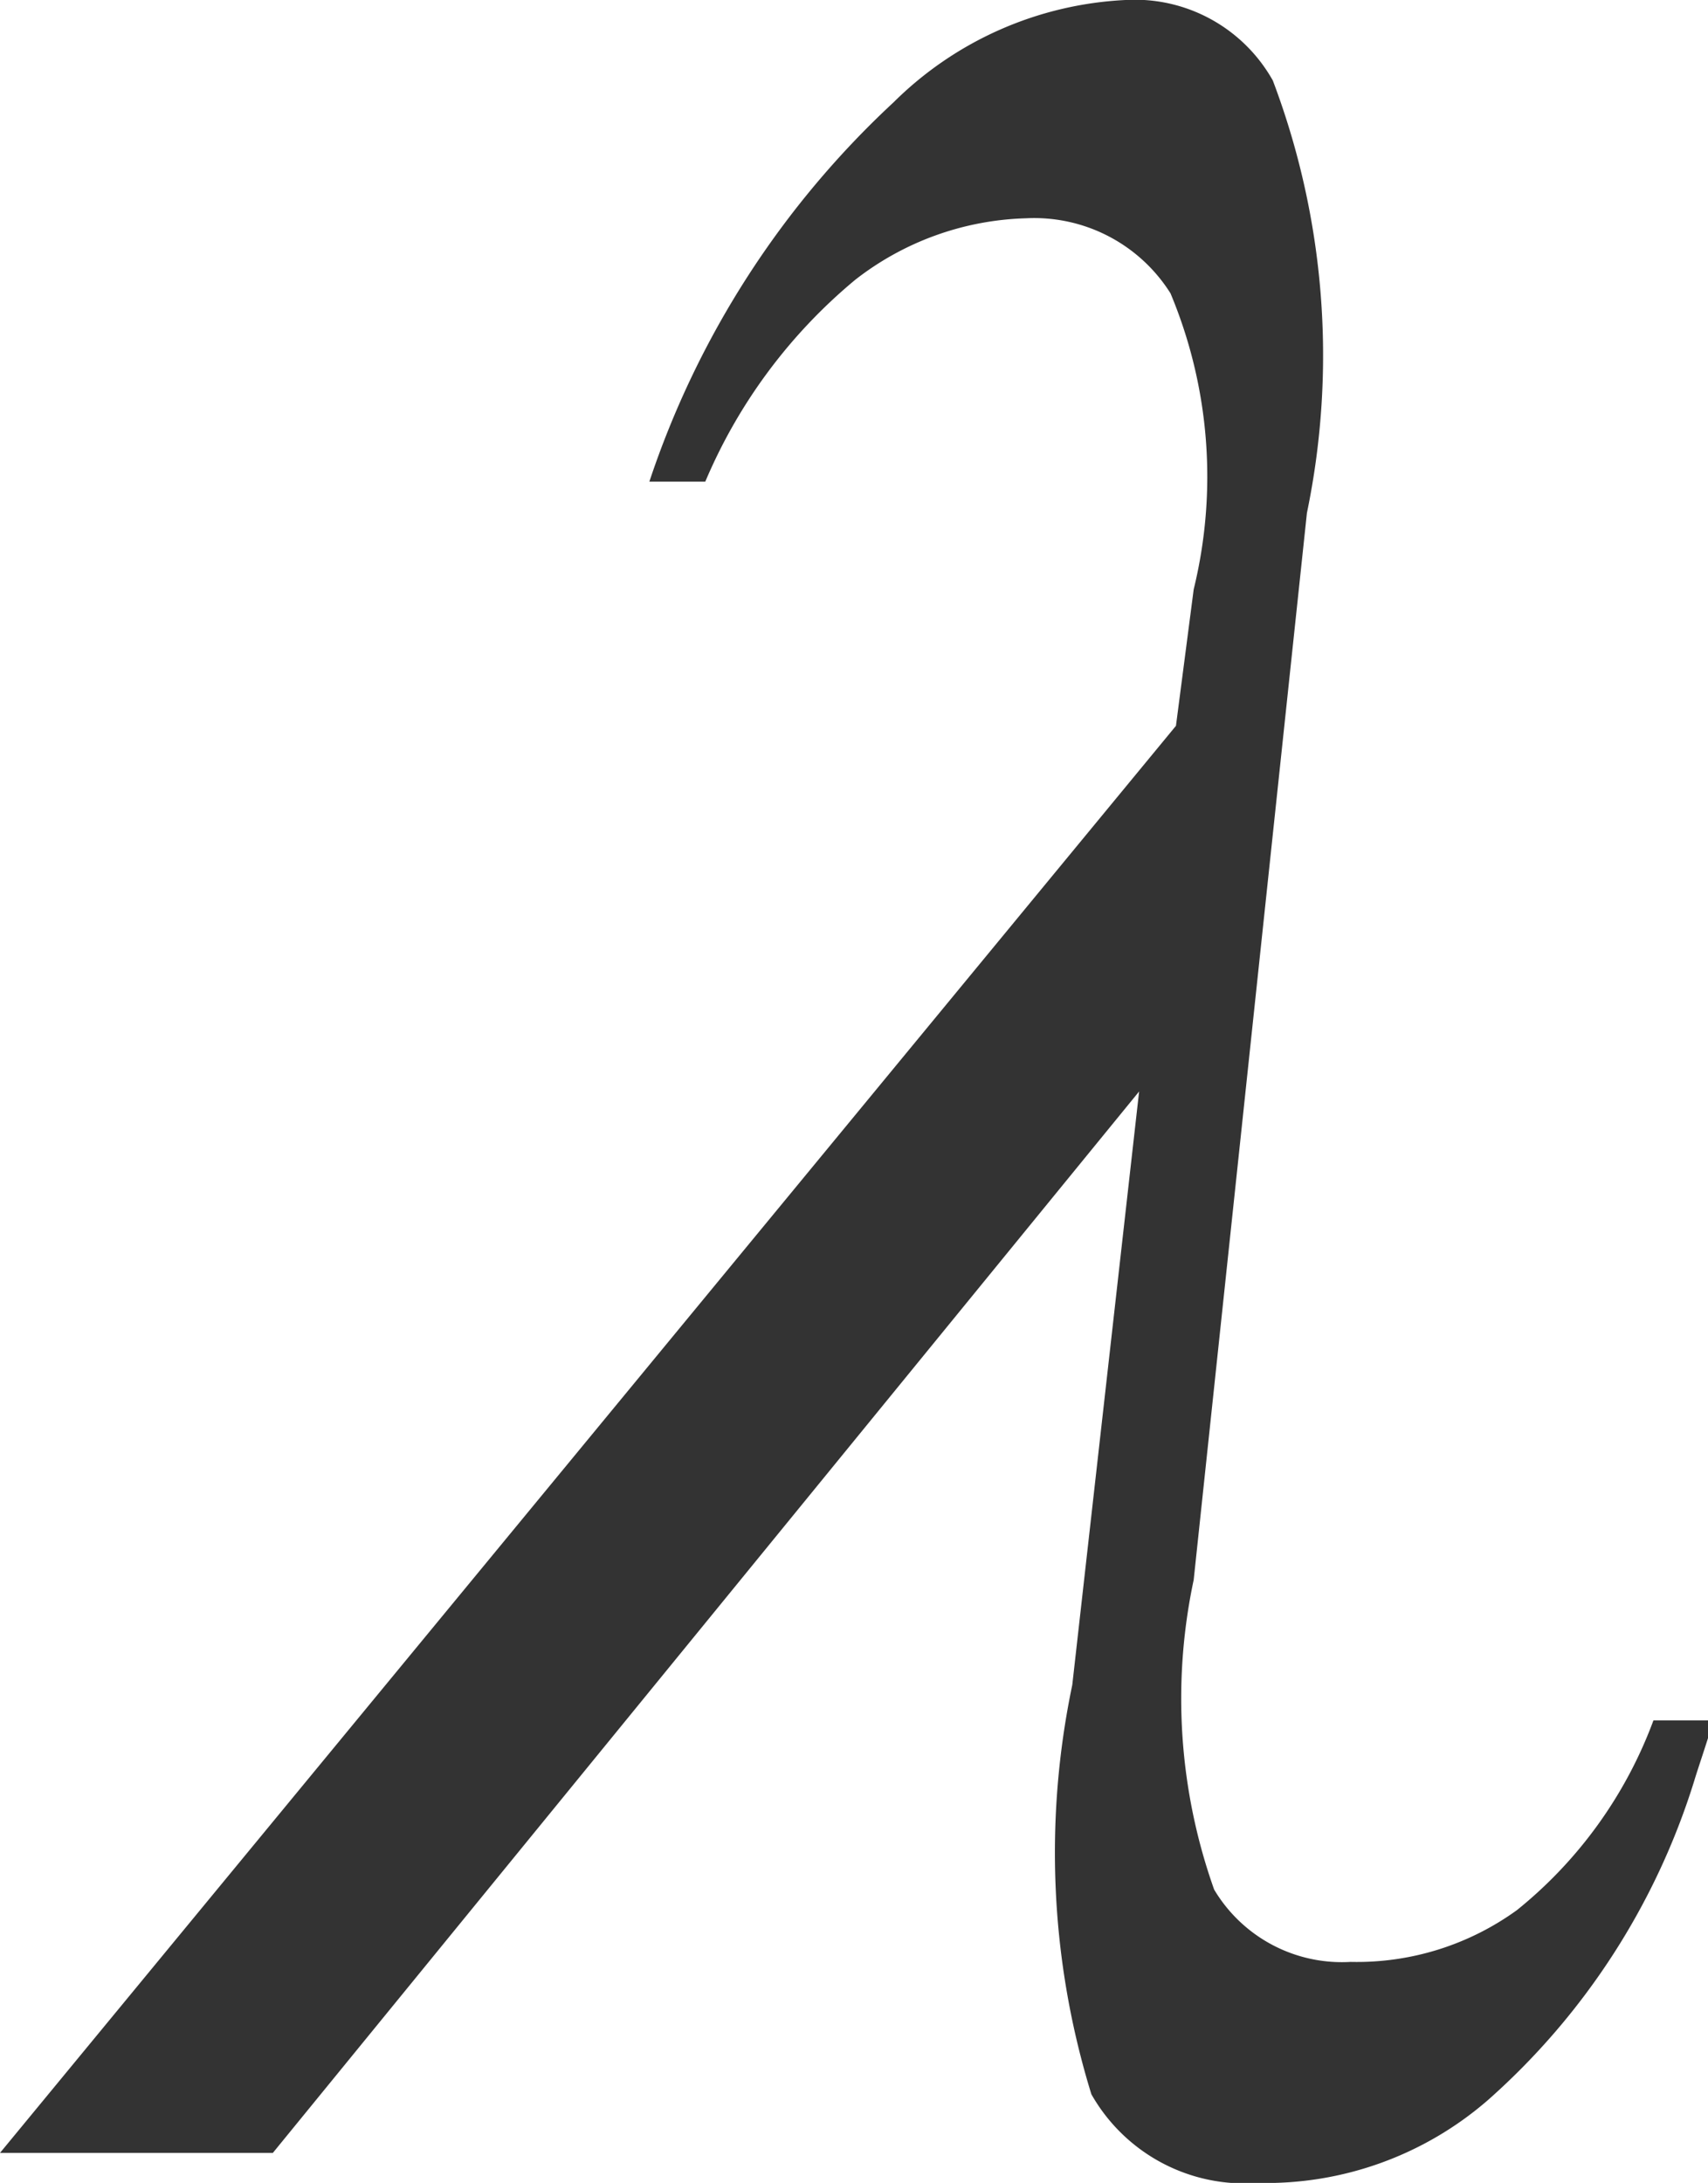 <svg xmlns="http://www.w3.org/2000/svg" viewBox="0 0 12.52 16"><defs><style>.cls-1{fill:#333;}</style></defs><title>A_Symbol</title><g id="Capa_2" data-name="Capa 2"><g id="retro_10"><path class="cls-1" d="M8.35,8,2,15.78H0L8.62,5.32l.13-1a3.48,3.48,0,0,0-.17-2.17A1.18,1.18,0,0,0,7.52,1.6a2.13,2.13,0,0,0-1.25.45,3.89,3.89,0,0,0-1.1,1.48H4.76A6.66,6.66,0,0,1,6.55.75,2.59,2.59,0,0,1,8.25,0,1.16,1.16,0,0,1,9.33.59a5.69,5.69,0,0,1,.25,3.17l-.83,7.82a4.18,4.18,0,0,0,.15,2.27,1.09,1.09,0,0,0,1,.53A2,2,0,0,0,11.12,14a3.22,3.22,0,0,0,1-1.39h.44c-.06.2-.11.34-.14.44a5.17,5.17,0,0,1-1.51,2.34A2.48,2.48,0,0,1,9.22,16,1.29,1.29,0,0,1,8,15.35a6,6,0,0,1-.14-3Z"/></g></g></svg>